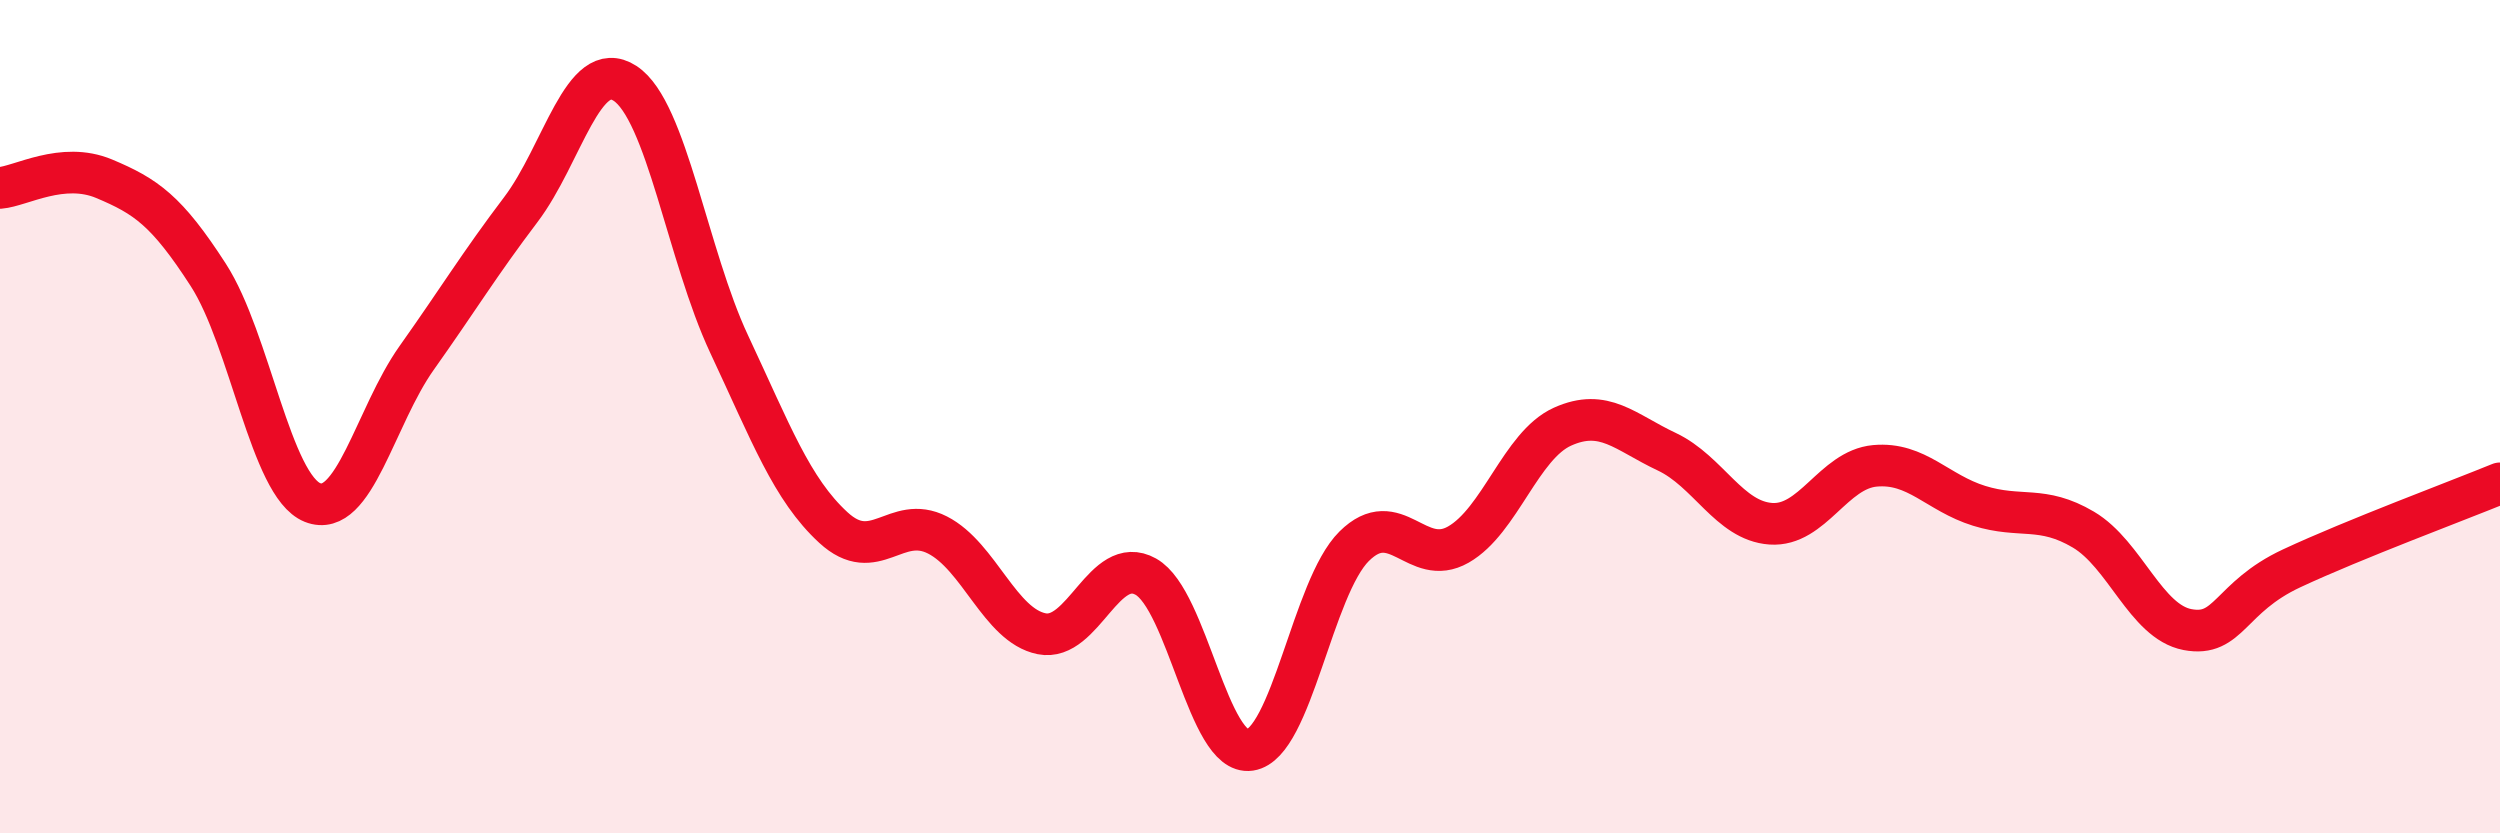 
    <svg width="60" height="20" viewBox="0 0 60 20" xmlns="http://www.w3.org/2000/svg">
      <path
        d="M 0,4.51 C 0.5,4.47 1.5,3.87 2.5,4.29 C 3.5,4.71 4,5.05 5,6.6 C 6,8.15 6.5,11.66 7.5,12.06 C 8.5,12.46 9,10 10,8.59 C 11,7.18 11.5,6.35 12.5,5.03 C 13.5,3.71 14,1.35 15,2 C 16,2.65 16.5,6.13 17.5,8.26 C 18.5,10.39 19,11.74 20,12.66 C 21,13.58 21.5,12.33 22.5,12.84 C 23.5,13.35 24,15.01 25,15.21 C 26,15.41 26.5,13.28 27.5,13.84 C 28.5,14.4 29,18.15 30,18 C 31,17.85 31.5,14.1 32.5,13.11 C 33.5,12.12 34,13.64 35,13.07 C 36,12.5 36.5,10.69 37.5,10.24 C 38.5,9.79 39,10.37 40,10.84 C 41,11.31 41.5,12.5 42.5,12.57 C 43.5,12.64 44,11.27 45,11.18 C 46,11.09 46.5,11.83 47.5,12.14 C 48.5,12.45 49,12.12 50,12.71 C 51,13.3 51.5,14.92 52.5,15.11 C 53.5,15.3 53.5,14.34 55,13.64 C 56.5,12.94 59,12.01 60,11.6L60 20L0 20Z"
        fill="#EB0A25"
        opacity="0.1"
        stroke-linecap="round"
        stroke-linejoin="round"
      />
      <path
        d="M 0,4.51 C 0.5,4.47 1.5,3.87 2.5,4.29 C 3.5,4.71 4,5.05 5,6.6 C 6,8.15 6.5,11.66 7.5,12.06 C 8.5,12.46 9,10 10,8.59 C 11,7.18 11.5,6.35 12.5,5.03 C 13.5,3.71 14,1.35 15,2 C 16,2.65 16.5,6.13 17.5,8.26 C 18.5,10.39 19,11.74 20,12.66 C 21,13.58 21.5,12.33 22.5,12.84 C 23.5,13.35 24,15.01 25,15.21 C 26,15.41 26.5,13.28 27.5,13.84 C 28.5,14.4 29,18.15 30,18 C 31,17.85 31.5,14.1 32.5,13.11 C 33.5,12.12 34,13.64 35,13.07 C 36,12.5 36.5,10.69 37.5,10.24 C 38.5,9.79 39,10.37 40,10.84 C 41,11.31 41.5,12.5 42.5,12.57 C 43.5,12.64 44,11.27 45,11.18 C 46,11.09 46.5,11.83 47.5,12.14 C 48.5,12.45 49,12.12 50,12.71 C 51,13.3 51.5,14.92 52.5,15.11 C 53.5,15.3 53.5,14.34 55,13.64 C 56.5,12.94 59,12.01 60,11.6"
        stroke="#EB0A25"
        stroke-width="1"
        fill="none"
        stroke-linecap="round"
        stroke-linejoin="round"
      />
    </svg>
  